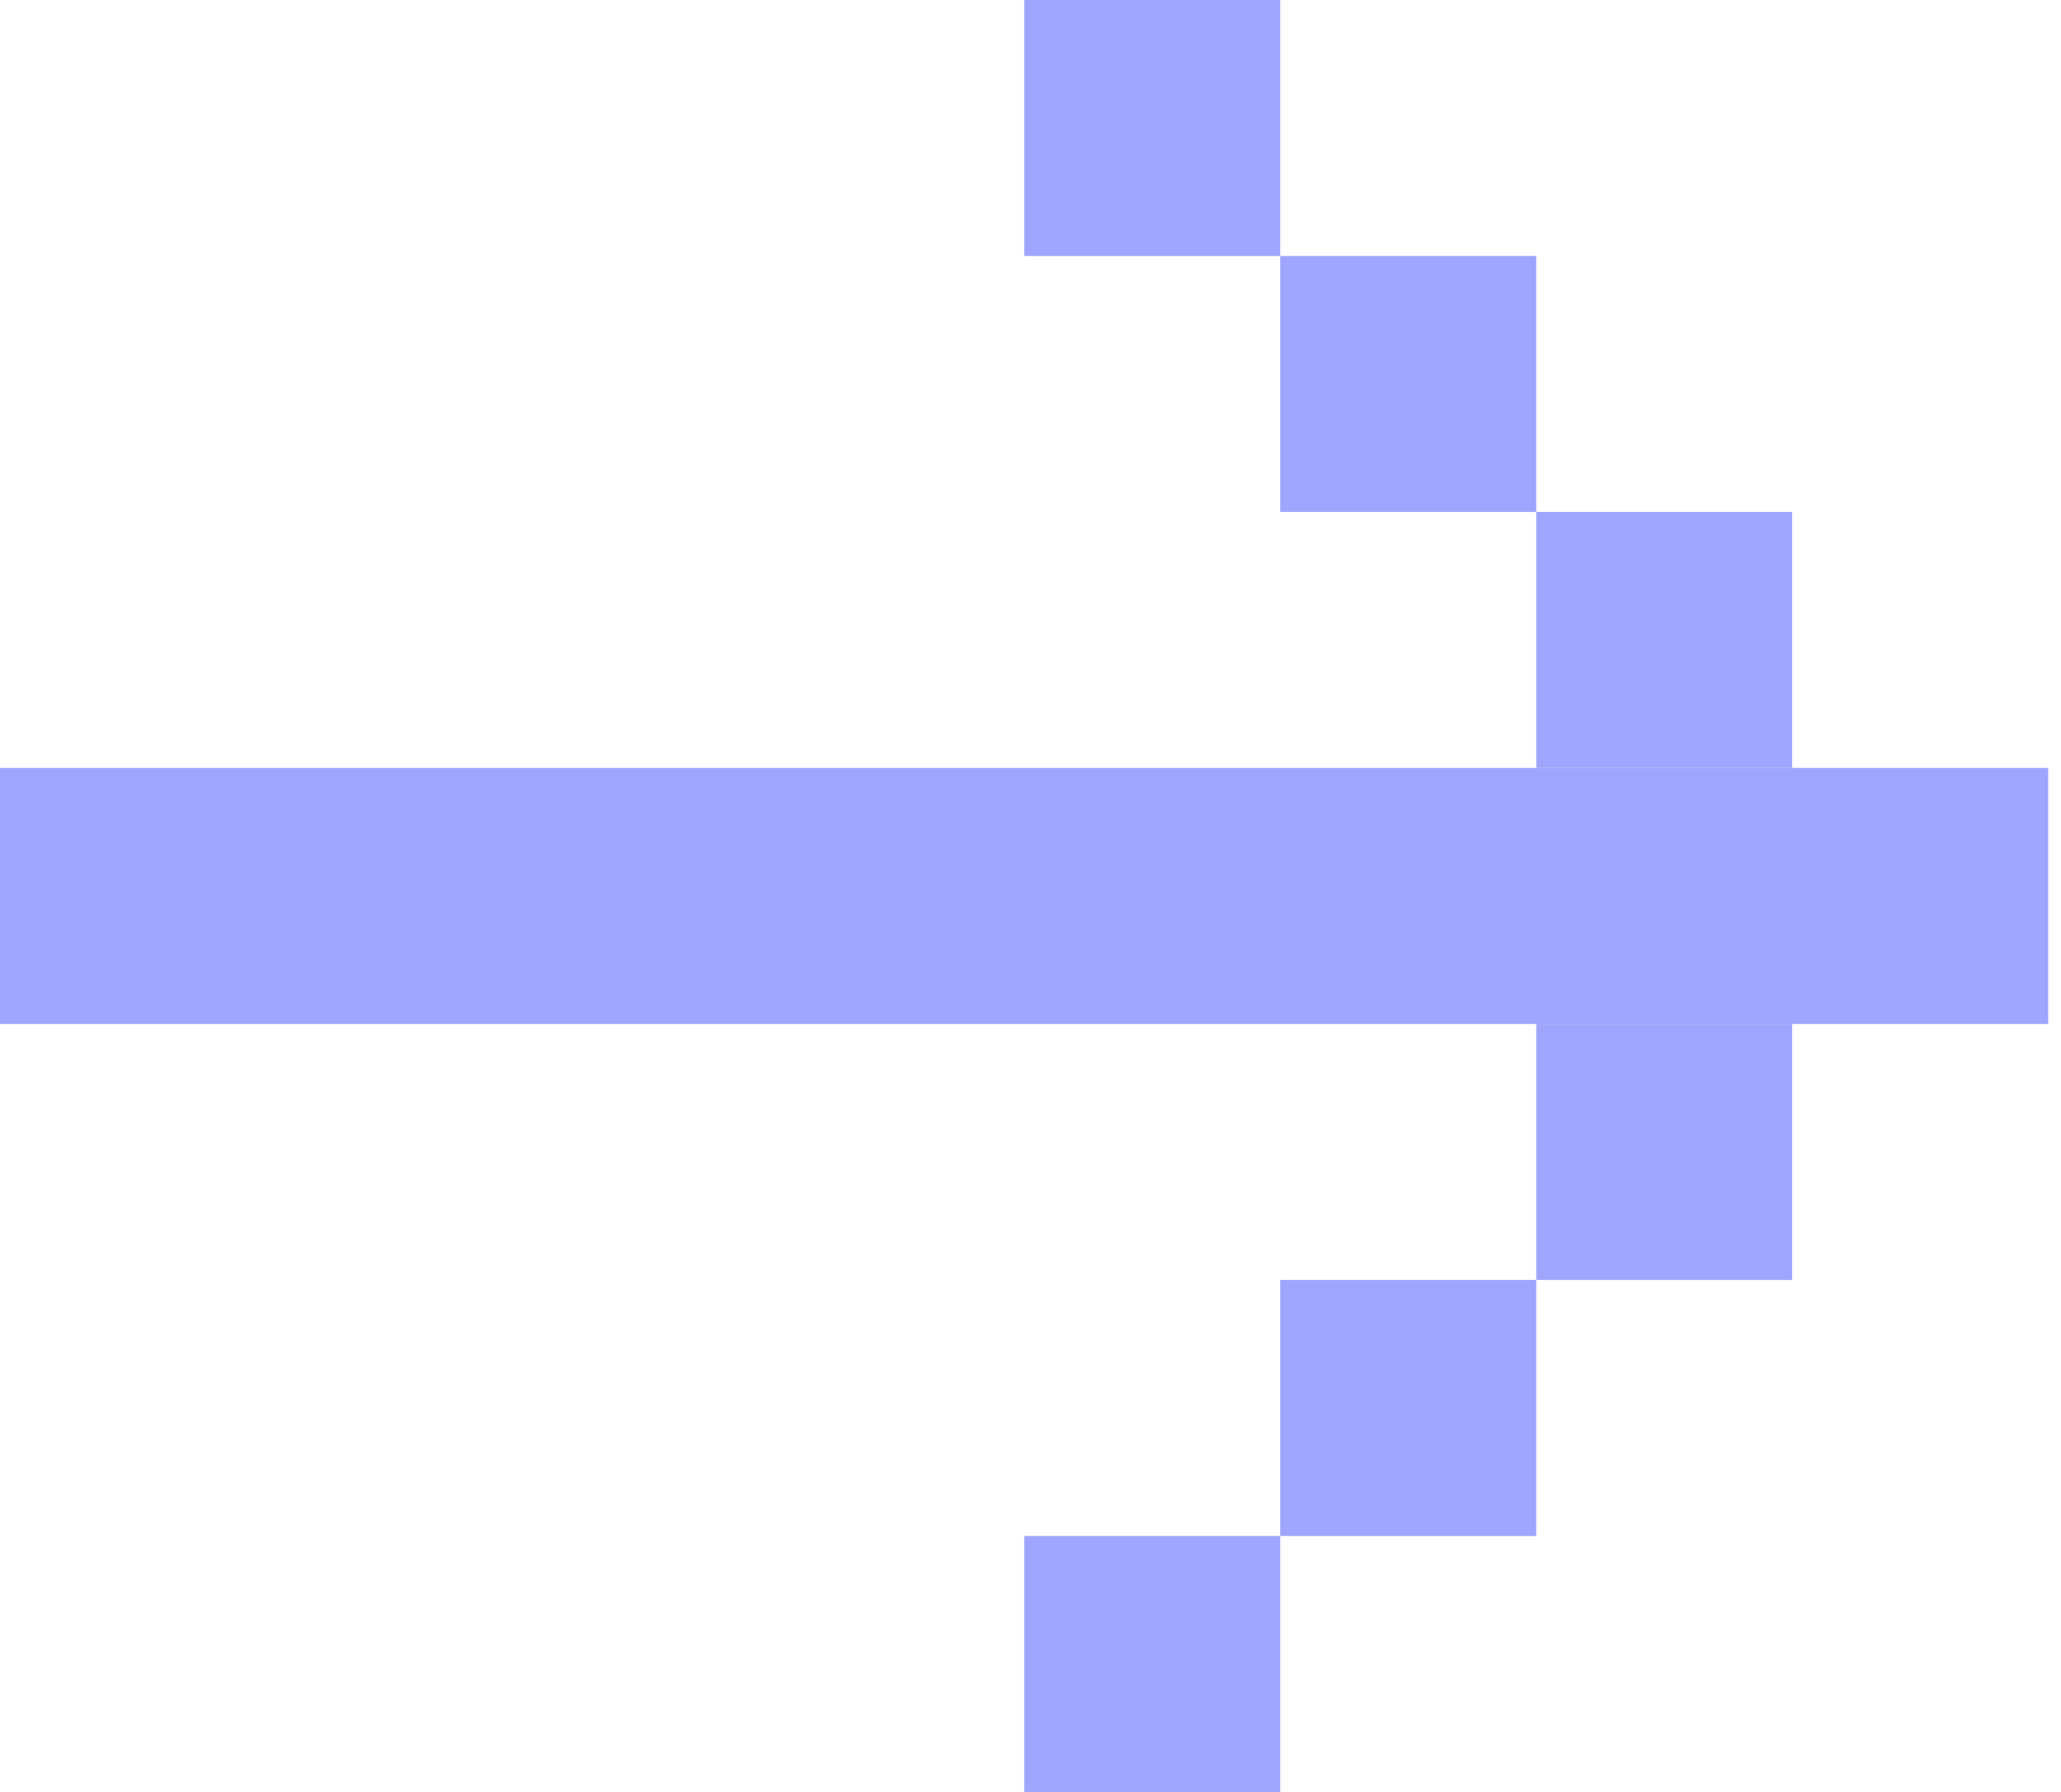 <svg xmlns="http://www.w3.org/2000/svg" width="23" height="20" fill="none"><g fill="#9EA5FF" fill-rule="evenodd" clip-path="url(#a)" clip-rule="evenodd"><path d="M22.857 8.571H0v2.858h22.857V8.57v.001Z"/><path d="M20 5.714h-2.856v2.857H20V5.714Zm0 5.714h-2.856v2.858H20v-2.858Zm-2.856-8.571h-2.857v2.857h2.857V2.857Zm0 11.429h-2.857v2.857h2.857v-2.857ZM14.287 0H11.43v2.857h2.857V0Zm0 17.143H11.43V20h2.857v-2.857Z"/></g><defs><clipPath id="a"><path fill="#fff" d="M0 0h23v20H0z"/></clipPath></defs></svg>